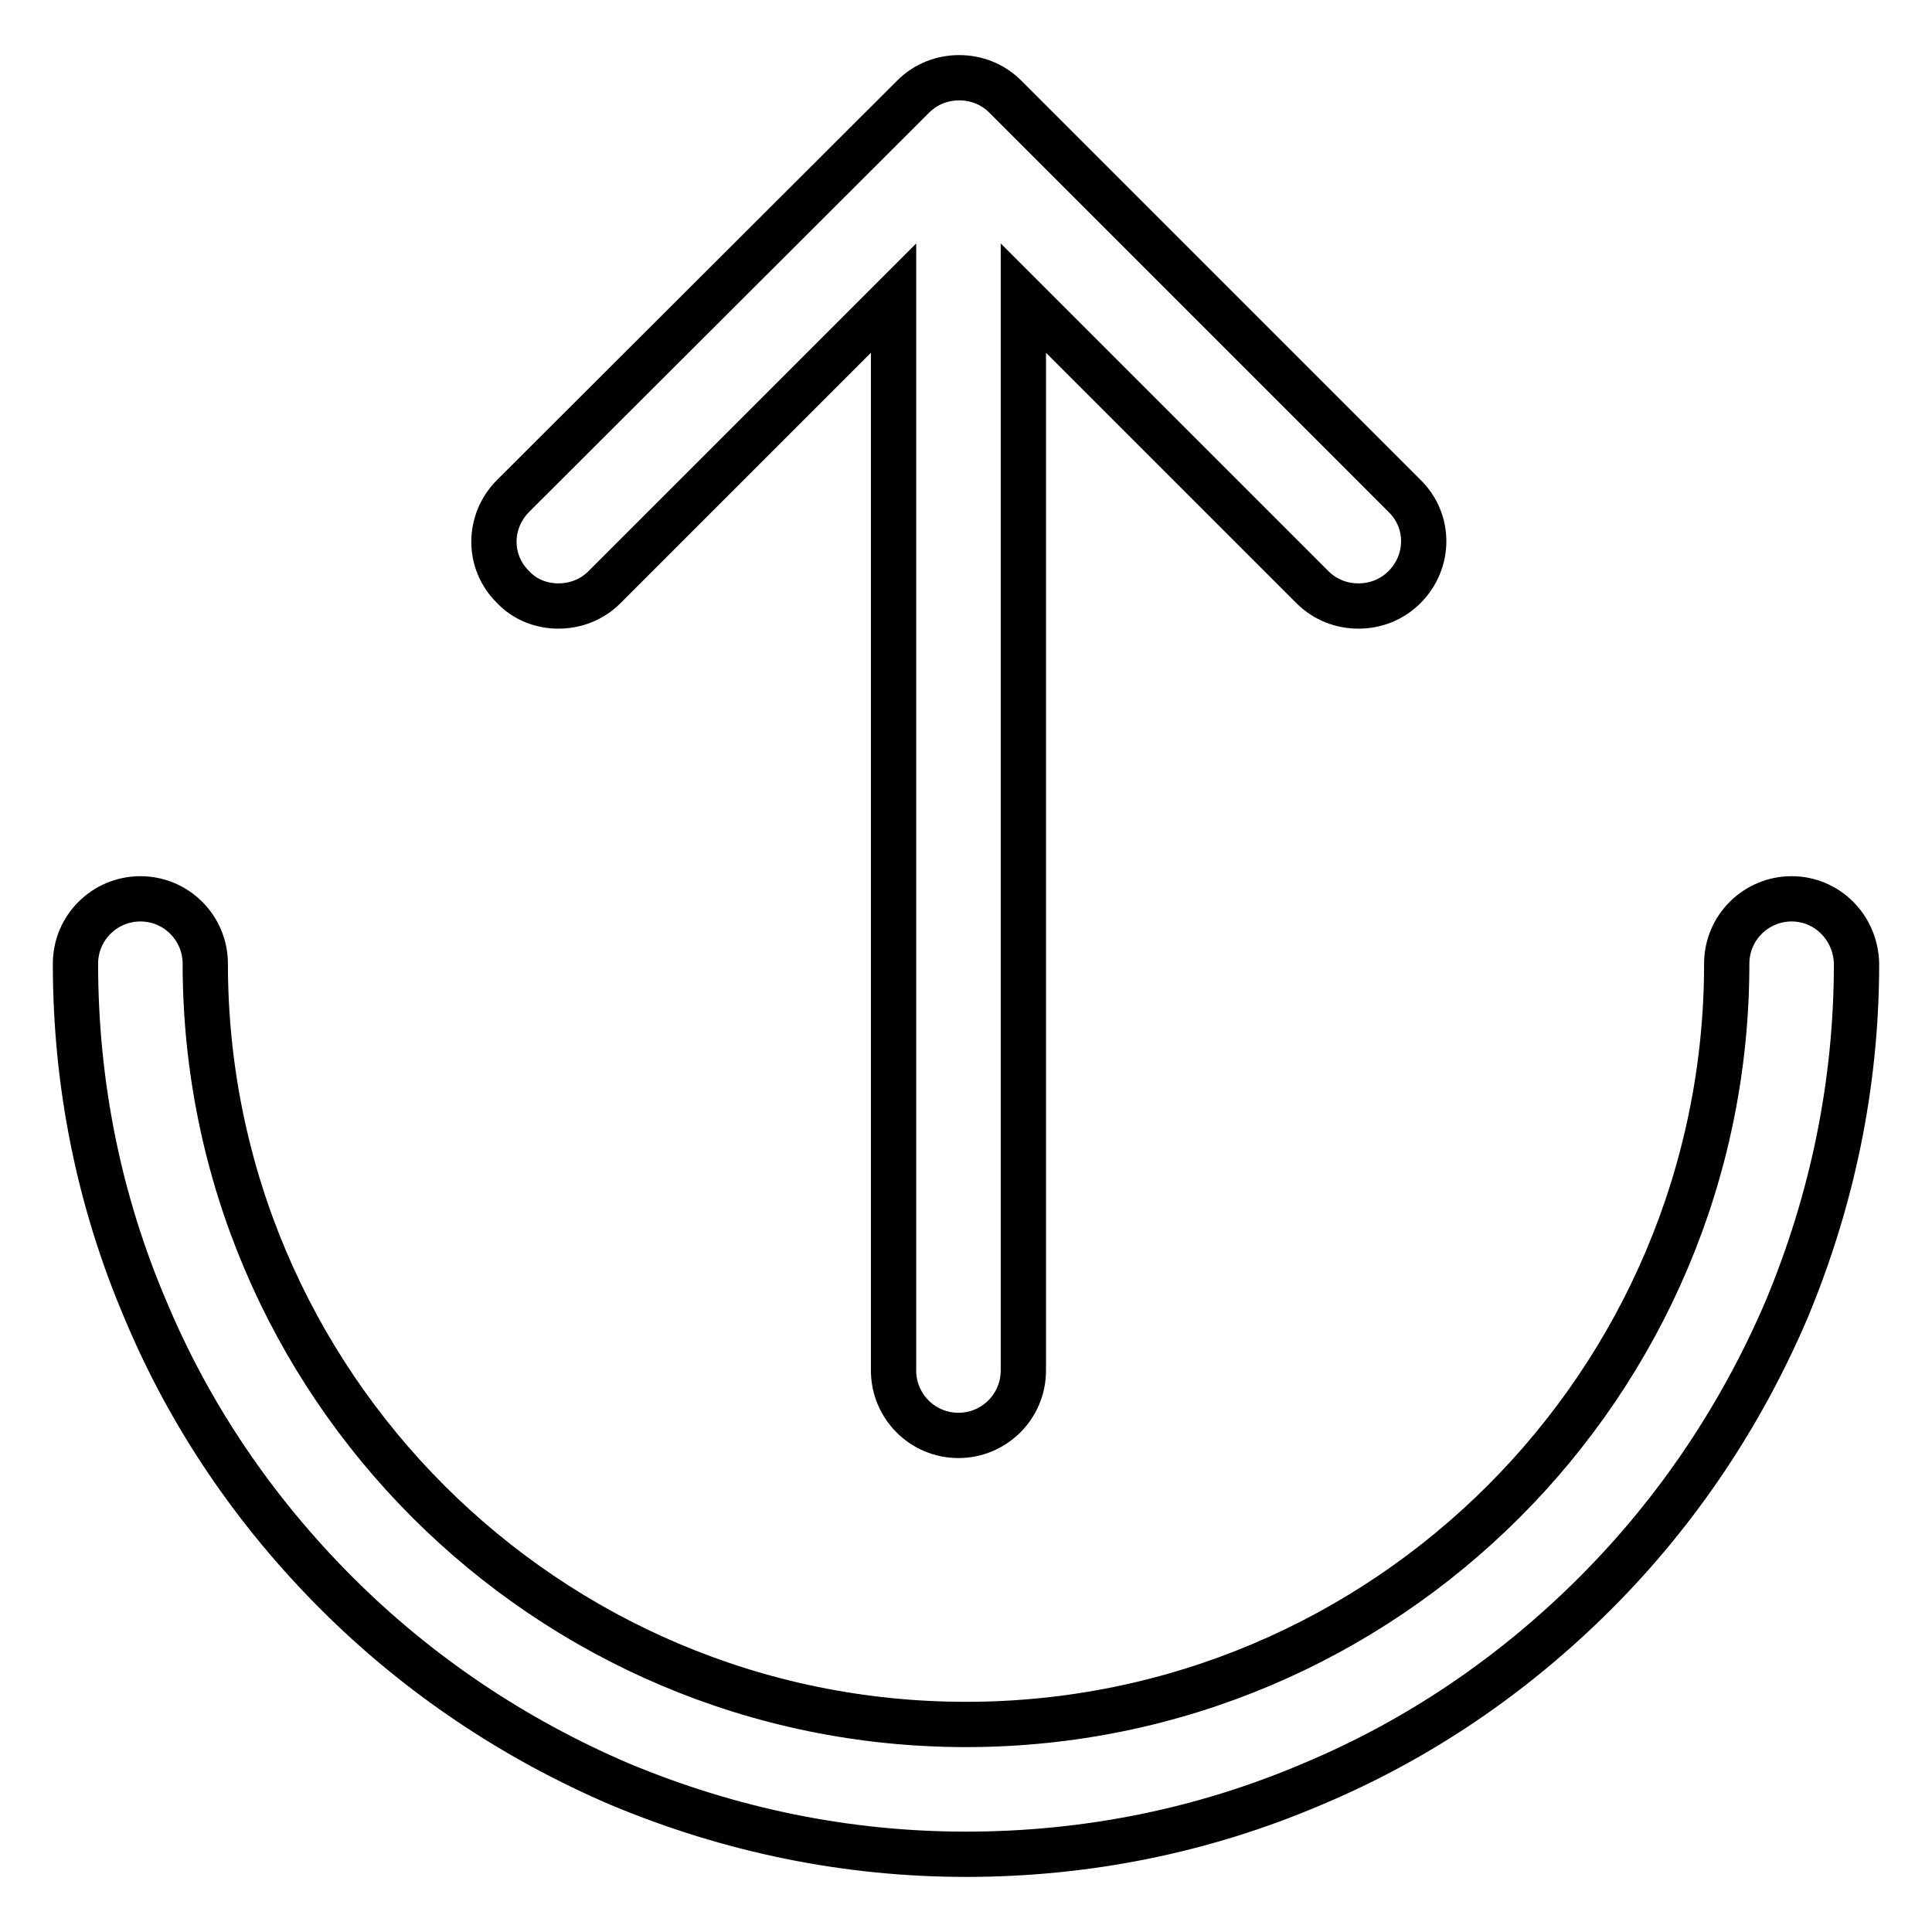 <?xml version="1.0" encoding="utf-8"?>
<!-- Svg Vector Icons : http://www.onlinewebfonts.com/icon -->
<!DOCTYPE svg PUBLIC "-//W3C//DTD SVG 1.1//EN" "http://www.w3.org/Graphics/SVG/1.1/DTD/svg11.dtd">
<svg version="1.1" xmlns="http://www.w3.org/2000/svg" xmlns:xlink="http://www.w3.org/1999/xlink" x="0px" y="0px" viewBox="0 0 256 256" enable-background="new 0 0 256 256" xml:space="preserve">
<g> <path stroke-width="6" fill-opacity="0" stroke="#000000"  d="M237.4,119.1c-4.7,0-8.6,3.8-8.6,8.6c0,55.6-45.2,100.8-100.8,100.8c-55.6,0-100.8-45.2-100.8-100.8 c0-4.7-3.8-8.6-8.6-8.6c-4.7,0-8.6,3.8-8.6,8.6c0,15.9,3.1,31.4,9.3,45.9c5.9,14.1,14.5,26.7,25.3,37.5 c10.8,10.8,23.5,19.3,37.5,25.3c14.6,6.1,30,9.3,45.9,9.3c15.9,0,31.4-3.1,45.9-9.3c14.1-5.9,26.7-14.5,37.5-25.3 c10.8-10.8,19.3-23.5,25.3-37.5c6.1-14.6,9.3-30,9.3-45.9C245.9,122.9,242.1,119.1,237.4,119.1L237.4,119.1z"/> <path stroke-width="6" fill-opacity="0" stroke="#000000"  d="M74,80.3c2.2,0,4.4-0.8,6.1-2.5l38.3-38.3v142.1c0,4.7,3.8,8.6,8.6,8.6c4.7,0,8.6-3.8,8.6-8.6V39.5 l38.3,38.3c1.7,1.7,3.9,2.5,6.1,2.5c2.2,0,4.4-0.8,6.1-2.5c3.4-3.4,3.4-8.8,0-12.1l-52.9-52.9c-1.7-1.7-3.9-2.5-6.1-2.5 c-2.2,0-4.4,0.8-6.1,2.5L68,65.7c-3.4,3.4-3.4,8.8,0,12.1C69.6,79.5,71.8,80.3,74,80.3L74,80.3z"/></g>
</svg>